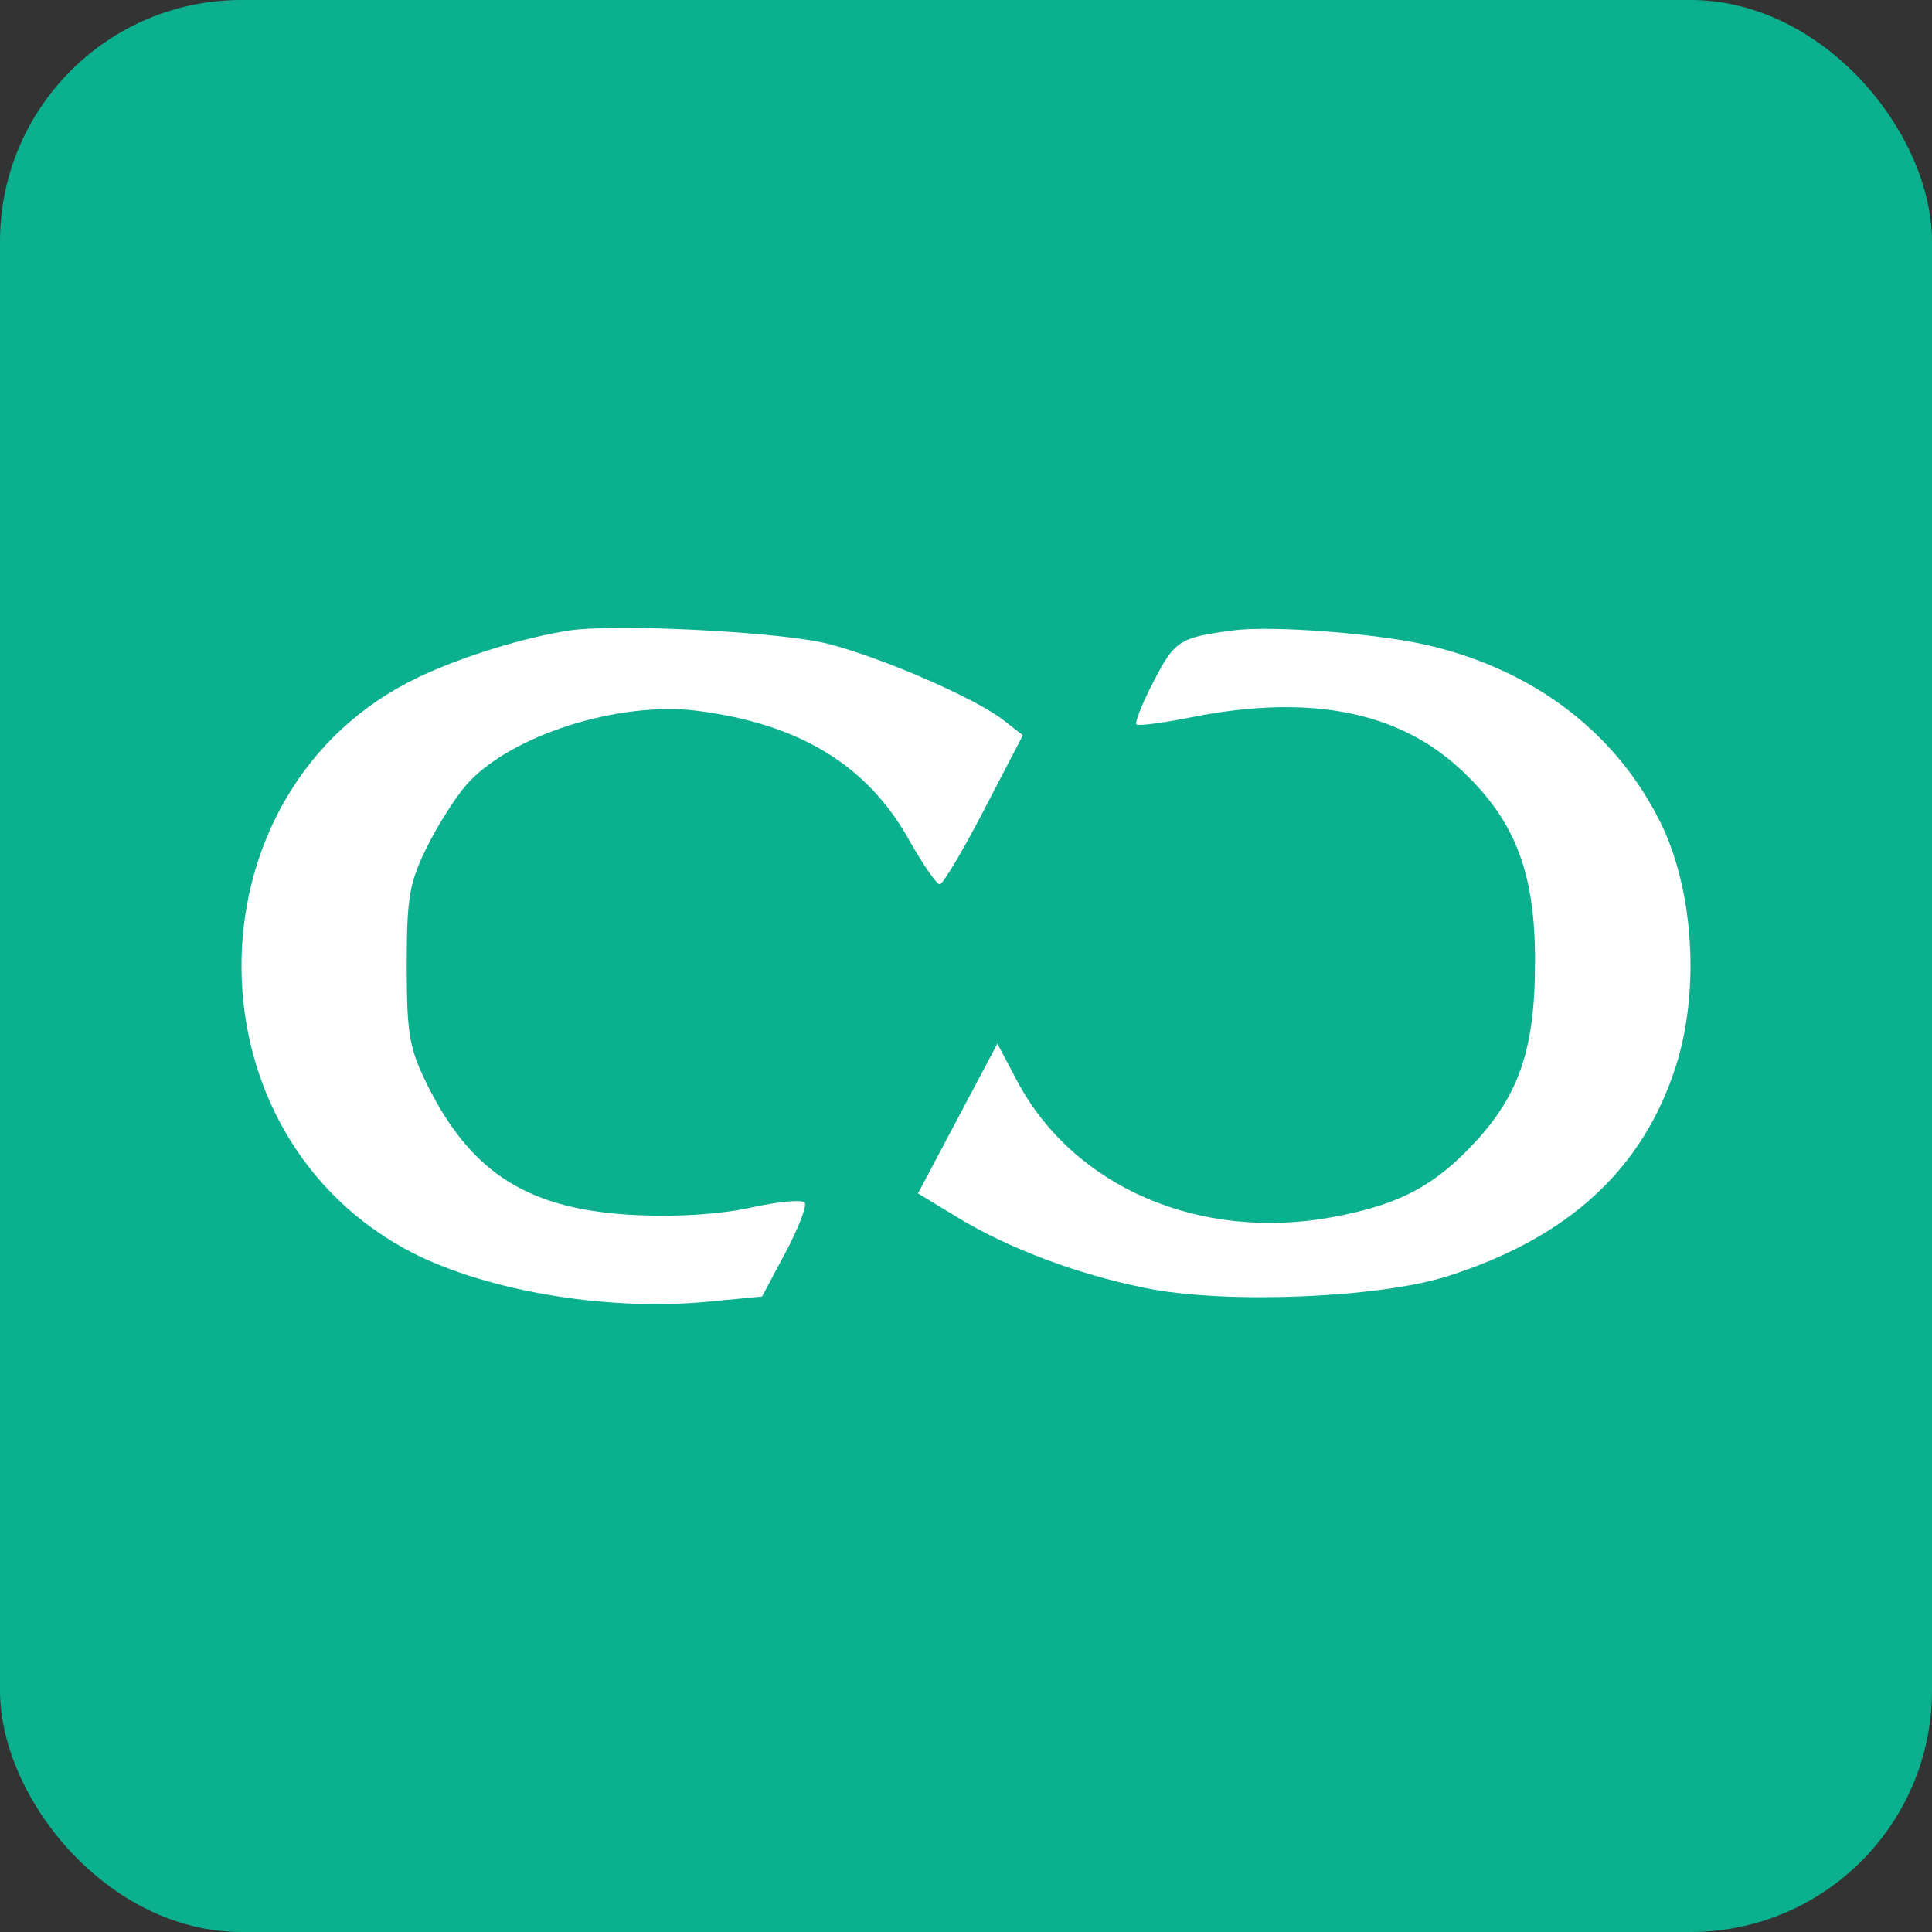 <svg width="40" height="40" viewBox="0 0 40 40" fill="none" xmlns="http://www.w3.org/2000/svg">
<rect x="0" y="0" width="40" height="40" fill="#333333" stroke="none"/>
<g clip-path="url(#clip0_19340_14498)">
<path d="M40 0H0V40H40V0Z" fill="#0BB08E"/>
<path d="M25.539 13.051C24.421 13.197 24.324 13.259 23.888 14.101C23.651 14.559 23.489 14.963 23.528 14.999C23.568 15.034 24.073 14.969 24.65 14.853C27.096 14.364 28.937 14.718 30.239 15.929C31.35 16.961 31.773 18.031 31.781 19.826C31.79 21.784 31.439 22.76 30.328 23.867C29.582 24.611 28.861 24.962 27.602 25.197C24.84 25.711 22.219 24.579 21.051 22.367L20.65 21.607L19.006 24.708L19.817 25.201C20.887 25.851 22.306 26.384 23.733 26.671C25.382 27.003 28.554 26.875 29.982 26.419C32.478 25.62 34.012 24.208 34.695 22.081C35.198 20.512 35.068 18.425 34.38 17.033C33.46 15.171 31.774 13.882 29.578 13.362C28.541 13.116 26.336 12.946 25.539 13.051Z" fill="white"/>
<path fill-rule="evenodd" clip-rule="evenodd" d="M11.806 13.051C10.876 13.187 9.554 13.595 8.65 14.028C3.917 16.29 3.749 23.292 8.367 25.846C9.909 26.7 12.496 27.156 14.64 26.952L15.777 26.844L16.261 25.936C16.527 25.436 16.708 24.971 16.662 24.901C16.616 24.831 16.123 24.875 15.566 24.998C14.924 25.14 14.05 25.199 13.18 25.158C10.955 25.055 9.754 24.303 8.836 22.439C8.473 21.704 8.421 21.396 8.421 19.991C8.421 18.587 8.473 18.279 8.836 17.544C9.064 17.081 9.438 16.493 9.667 16.236C10.572 15.223 12.814 14.51 14.44 14.717C16.544 14.986 17.947 15.837 18.808 17.368C19.099 17.885 19.391 18.309 19.456 18.309C19.521 18.309 19.935 17.614 20.375 16.765L21.177 15.223L20.773 14.908C20.189 14.453 18.264 13.616 17.138 13.328C16.186 13.085 12.789 12.908 11.806 13.051Z" fill="white"/>
</g>
<defs>
<clipPath id="clip0_19340_14498">
<rect width="40" height="40" rx="5" fill="white"/>
</clipPath>
</defs>
</svg>
